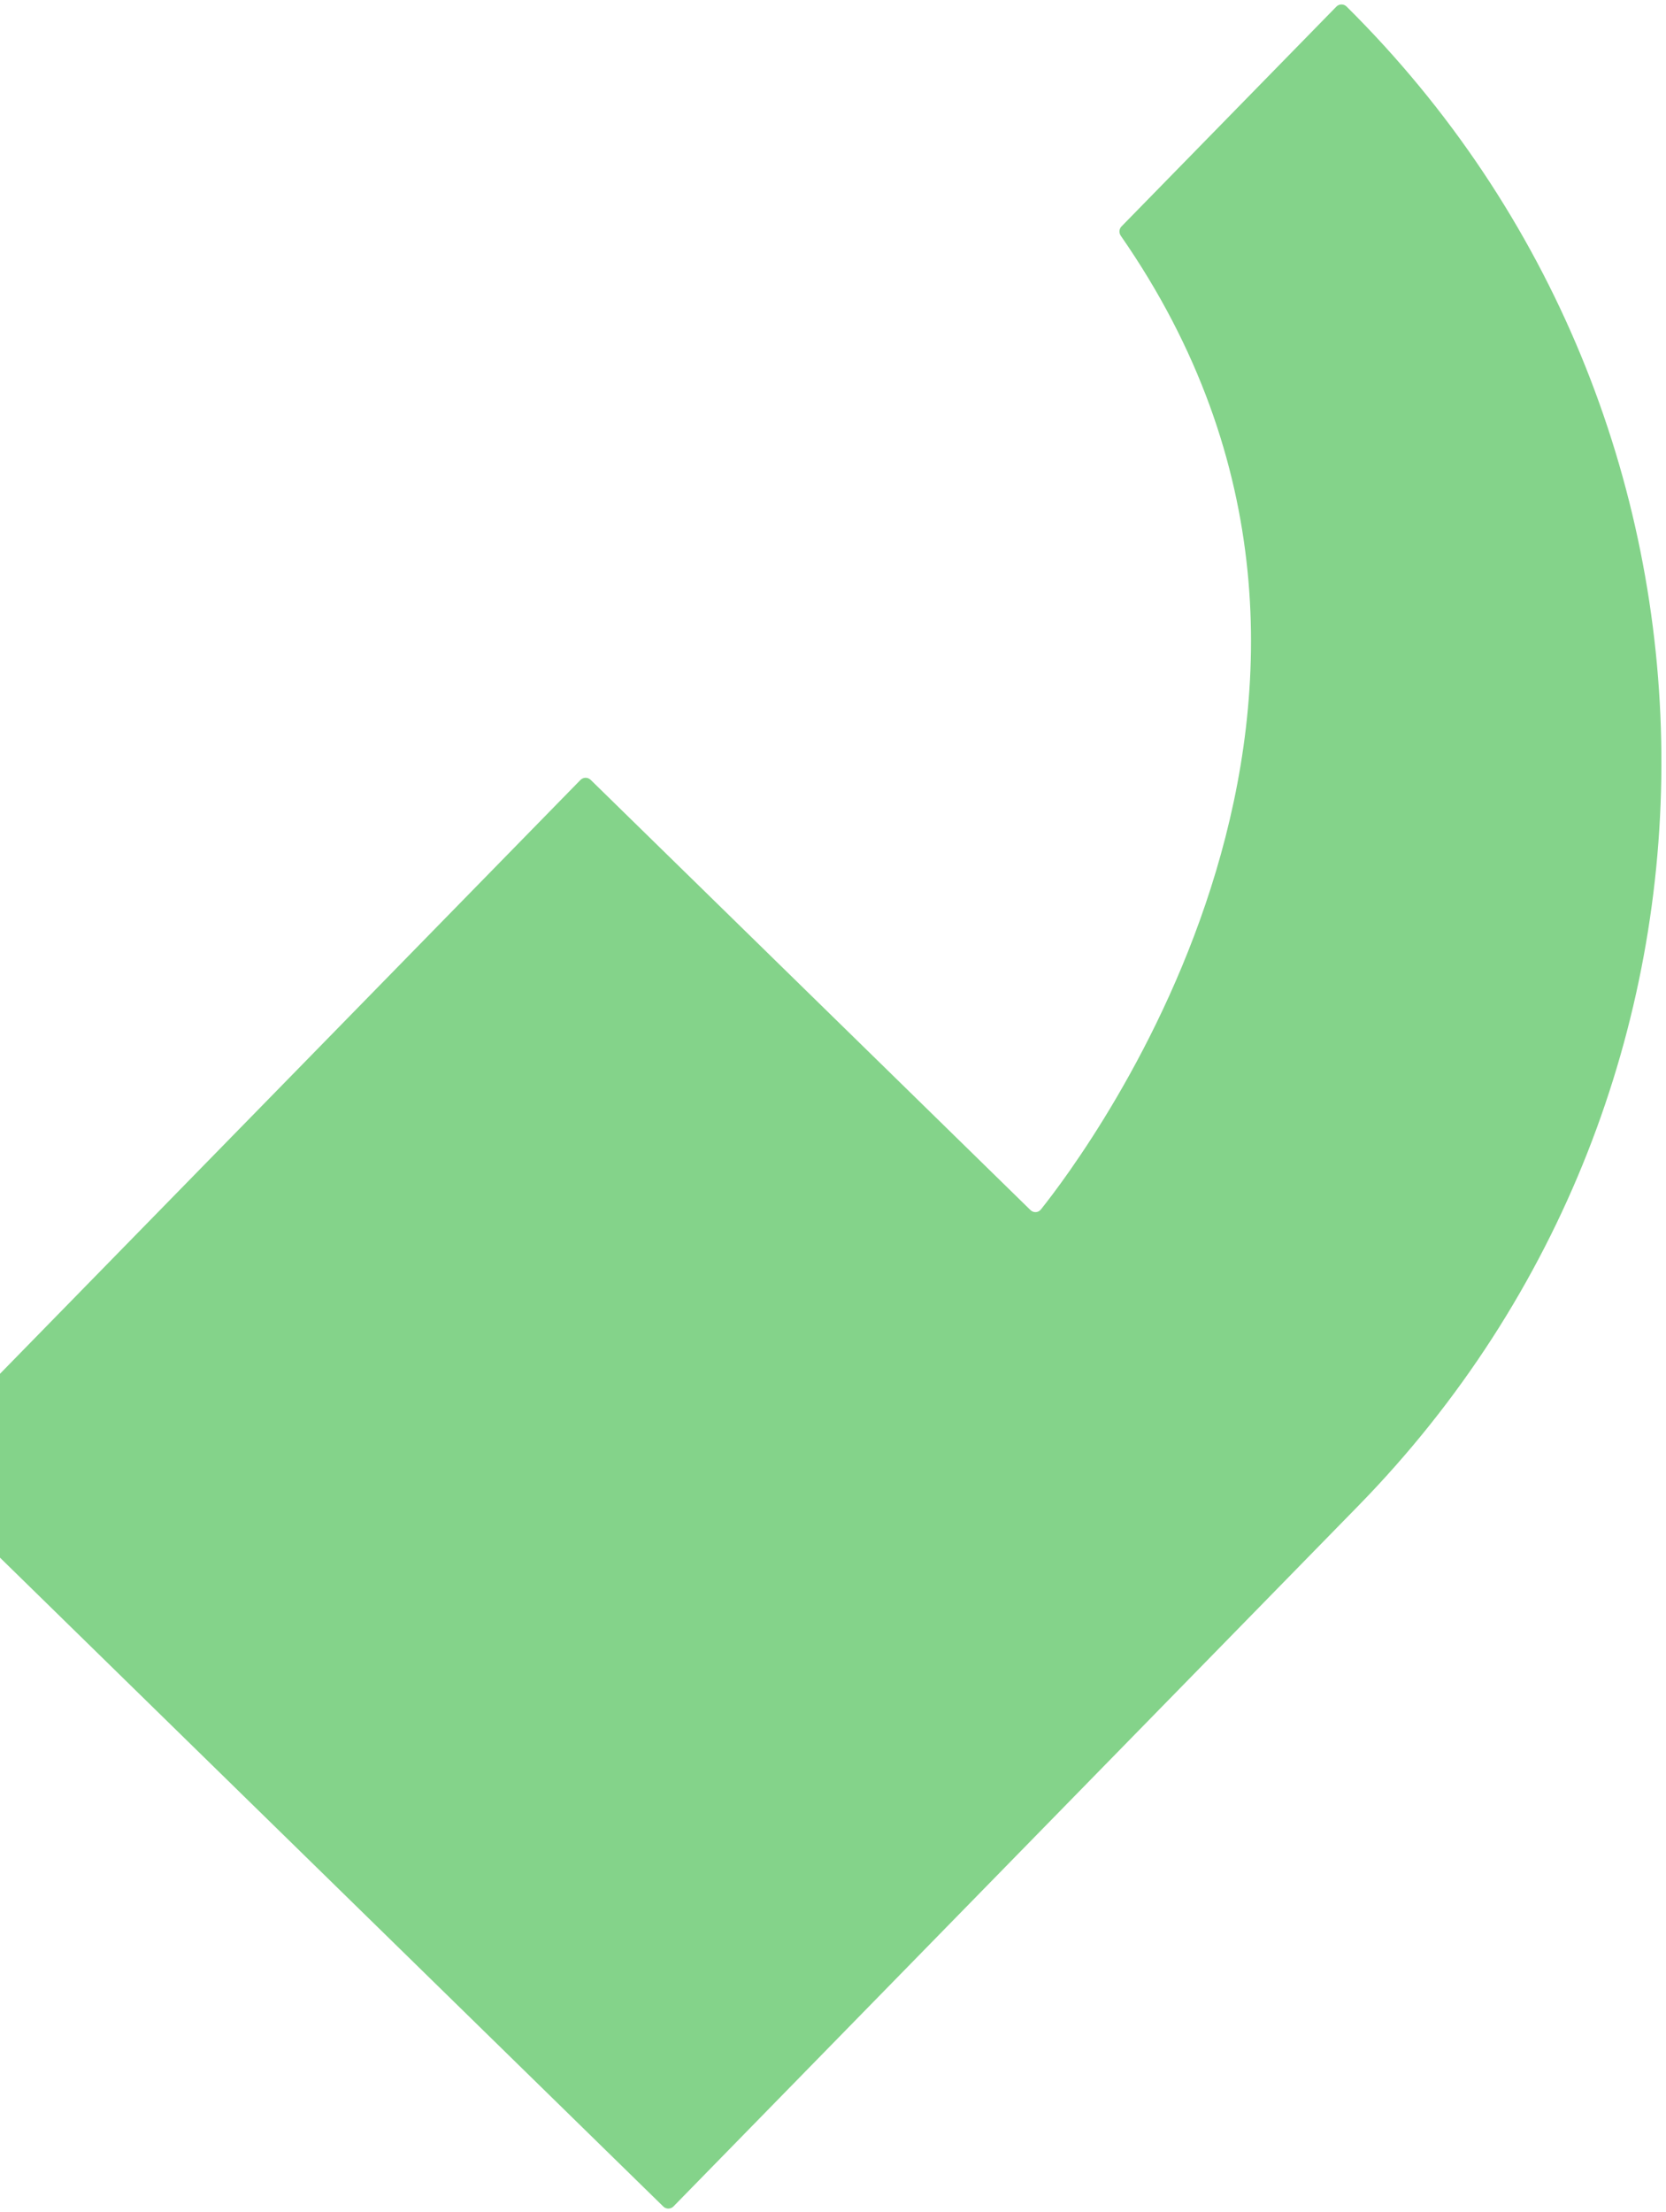 <svg width="272" height="361" viewBox="0 0 272 361" fill="none" xmlns="http://www.w3.org/2000/svg">
<path d="M108.294 360.106C108.758 360.56 109.503 360.552 109.957 360.088L221.754 245.76C288.533 177.47 287.588 68.196 219.849 1.068C219.388 0.61 218.638 0.615 218.184 1.079L183.098 36.959C182.701 37.365 182.662 38.012 182.986 38.478C234.374 112.416 177.42 188.035 169.932 197.397C169.506 197.93 168.725 197.961 168.238 197.484L96.433 127.269C95.968 126.814 95.224 126.823 94.769 127.287L-14.178 238.7C-14.632 239.165 -14.623 239.909 -14.159 240.364L108.294 360.106Z" fill="#84D38A"/>
</svg>
